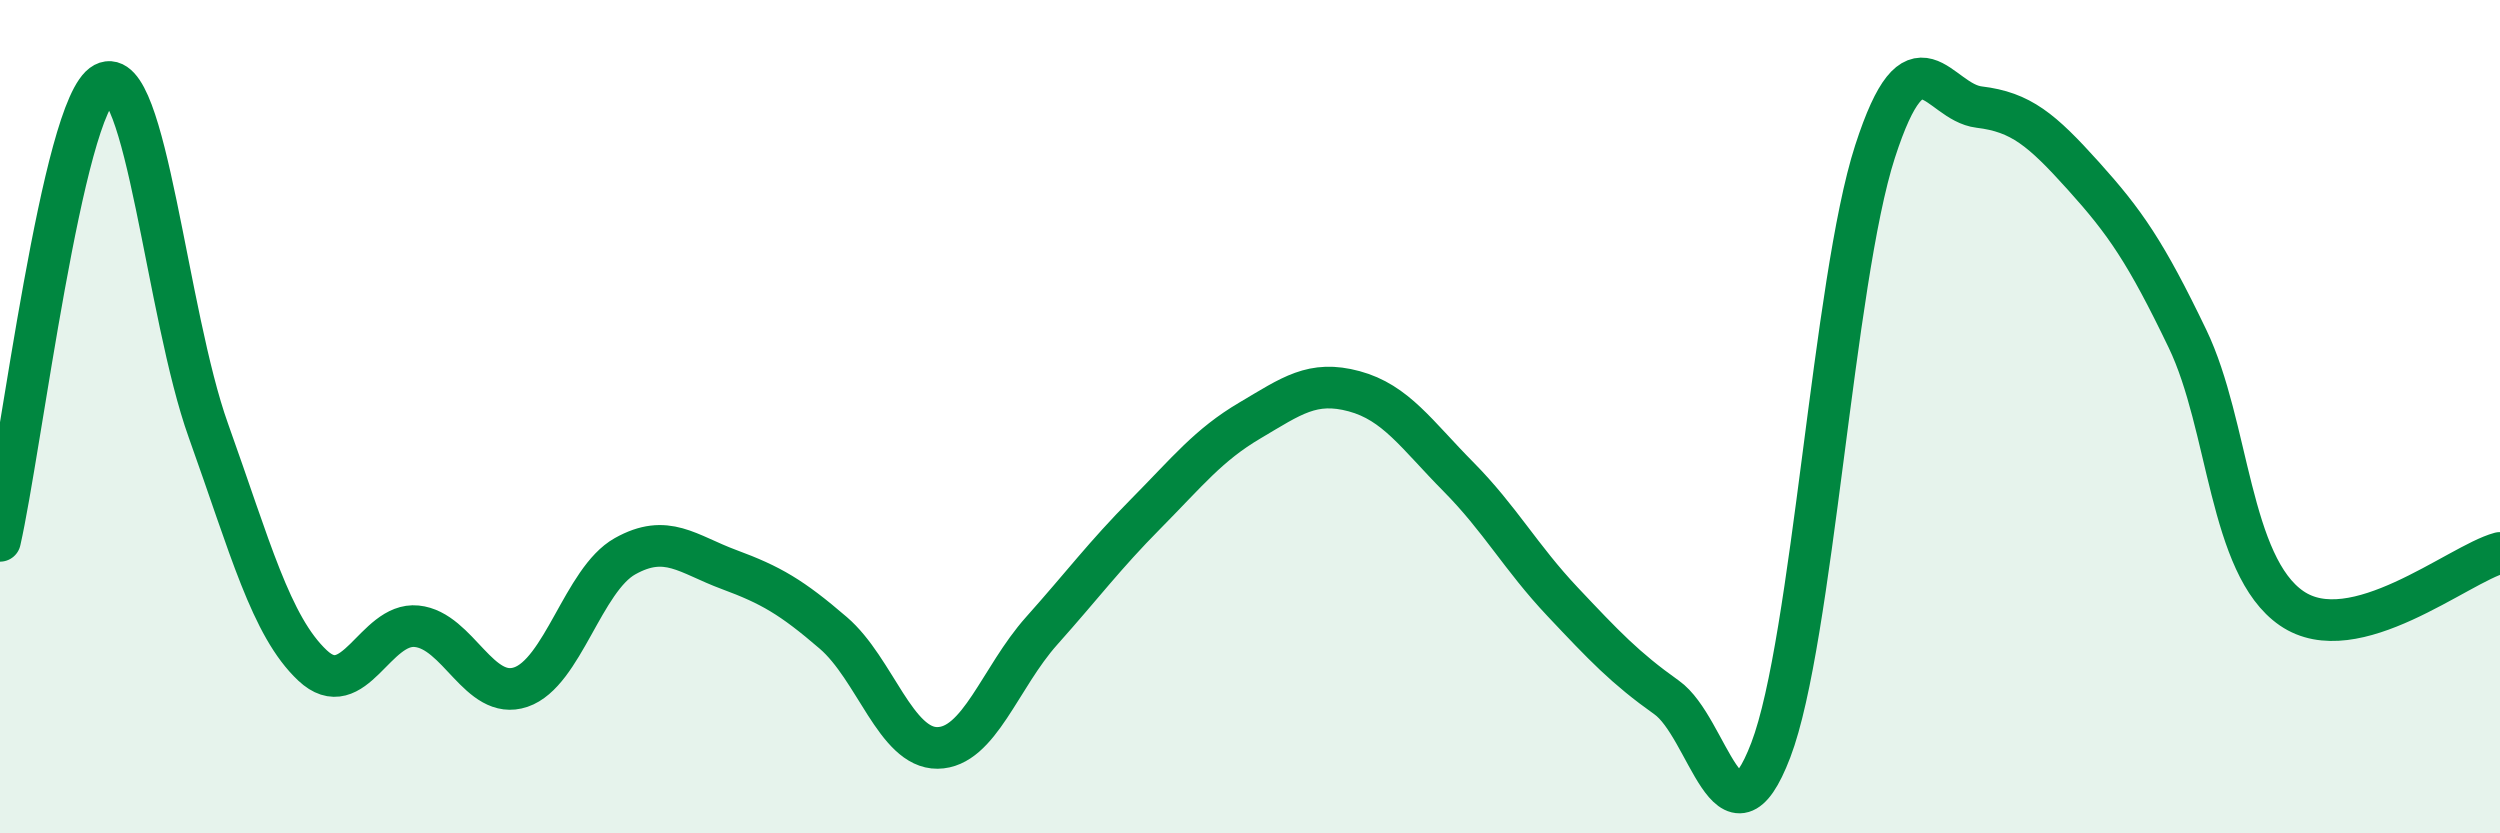 
    <svg width="60" height="20" viewBox="0 0 60 20" xmlns="http://www.w3.org/2000/svg">
      <path
        d="M 0,12.98 C 0.5,10.78 1.5,2.53 2.5,2 C 3.5,1.47 4,7.54 5,10.33 C 6,13.12 6.5,15.03 7.5,15.97 C 8.5,16.91 9,14.93 10,15.03 C 11,15.13 11.5,16.83 12.5,16.49 C 13.5,16.15 14,13.91 15,13.35 C 16,12.79 16.5,13.3 17.5,13.67 C 18.5,14.04 19,14.33 20,15.19 C 21,16.05 21.5,17.96 22.5,17.95 C 23.5,17.94 24,16.26 25,15.14 C 26,14.02 26.5,13.34 27.5,12.33 C 28.5,11.32 29,10.68 30,10.09 C 31,9.5 31.5,9.12 32.5,9.39 C 33.5,9.66 34,10.43 35,11.44 C 36,12.45 36.5,13.38 37.5,14.44 C 38.5,15.5 39,16.03 40,16.74 C 41,17.45 41.5,20.62 42.5,18 C 43.5,15.38 44,6.73 45,3.64 C 46,0.55 46.5,2.45 47.5,2.57 C 48.5,2.69 49,3.11 50,4.22 C 51,5.33 51.5,6.05 52.5,8.13 C 53.5,10.21 53.5,13.57 55,14.6 C 56.5,15.63 59,13.54 60,13.27L60 20L0 20Z"
        fill="#008740"
        opacity="0.1"
        stroke-linecap="round"
        stroke-linejoin="round"
      />
      <path
        d="M 0,12.98 C 0.5,10.78 1.5,2.53 2.5,2 C 3.5,1.47 4,7.54 5,10.33 C 6,13.12 6.5,15.03 7.5,15.97 C 8.5,16.91 9,14.93 10,15.03 C 11,15.13 11.5,16.83 12.5,16.49 C 13.5,16.15 14,13.91 15,13.35 C 16,12.79 16.5,13.3 17.5,13.67 C 18.5,14.04 19,14.33 20,15.19 C 21,16.05 21.5,17.96 22.5,17.95 C 23.5,17.94 24,16.26 25,15.14 C 26,14.02 26.5,13.34 27.5,12.33 C 28.5,11.32 29,10.68 30,10.09 C 31,9.5 31.5,9.12 32.5,9.39 C 33.5,9.66 34,10.43 35,11.44 C 36,12.45 36.5,13.38 37.5,14.44 C 38.5,15.5 39,16.03 40,16.74 C 41,17.45 41.5,20.62 42.5,18 C 43.5,15.38 44,6.73 45,3.64 C 46,0.55 46.5,2.45 47.5,2.57 C 48.5,2.69 49,3.11 50,4.22 C 51,5.33 51.5,6.05 52.5,8.13 C 53.5,10.21 53.5,13.57 55,14.6 C 56.5,15.63 59,13.54 60,13.27"
        stroke="#008740"
        stroke-width="1"
        fill="none"
        stroke-linecap="round"
        stroke-linejoin="round"
      />
    </svg>
  